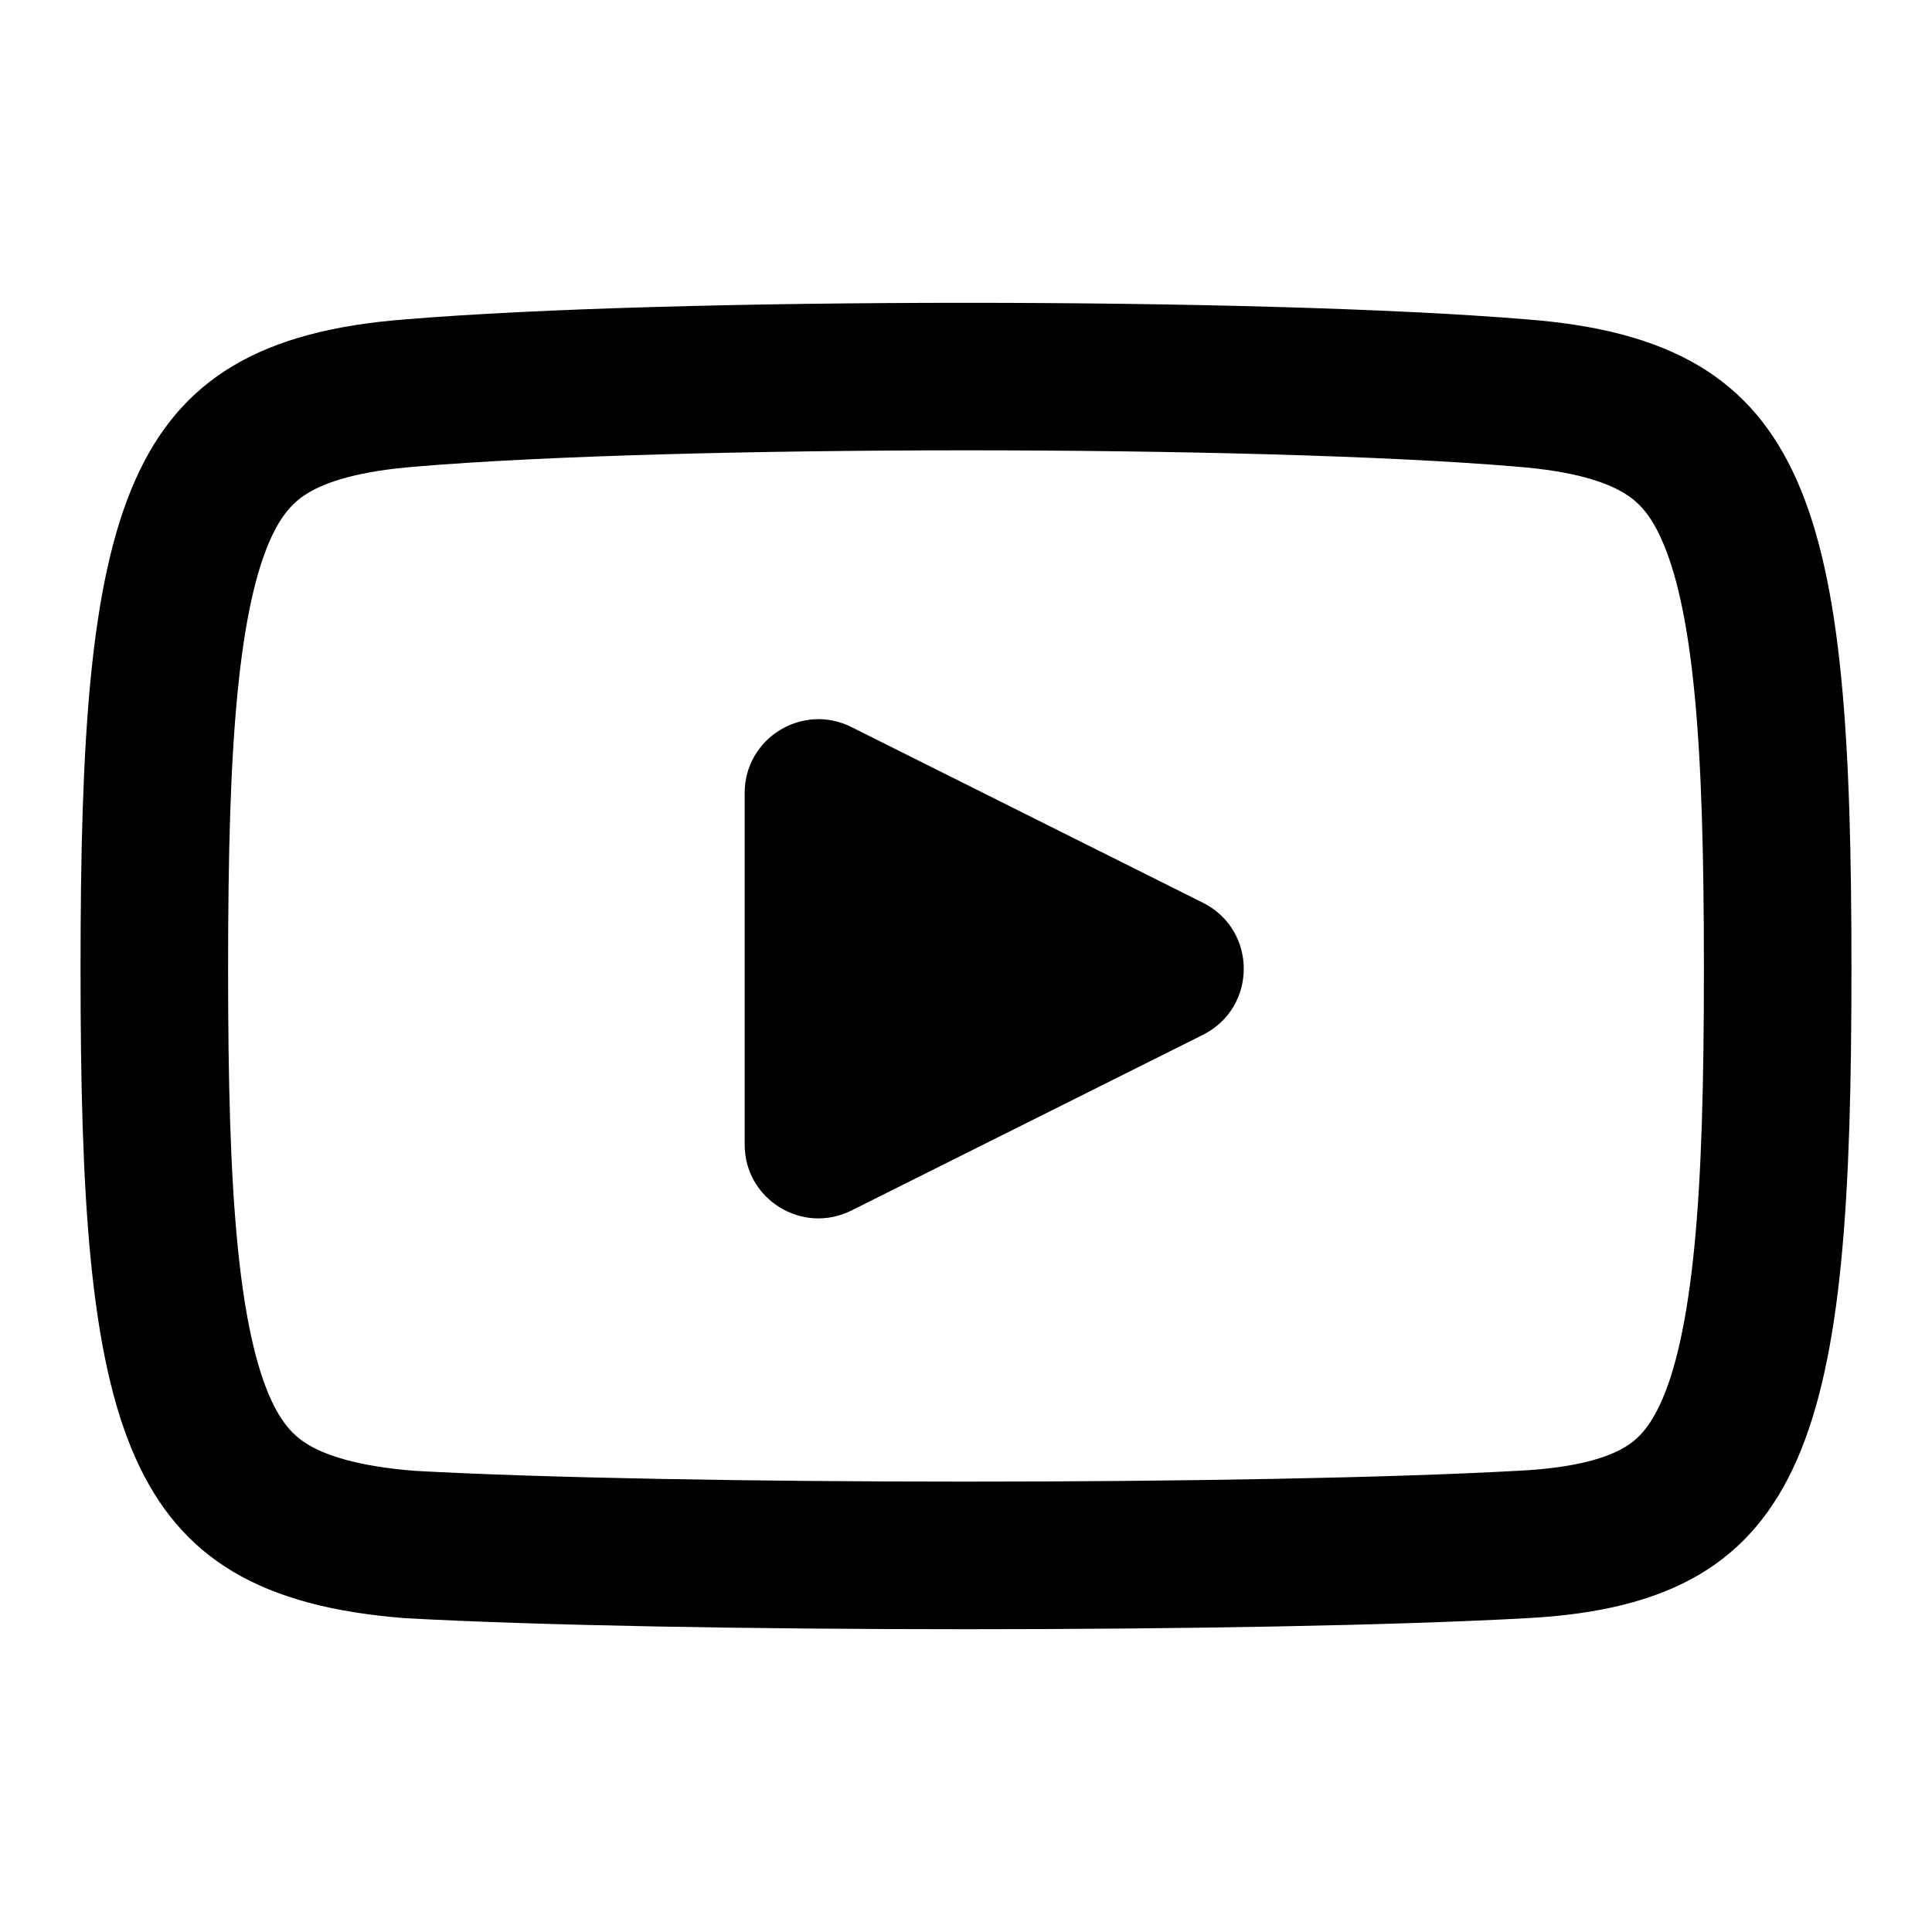 <svg width="16" height="16" viewBox="0 0 16 16" fill="none" xmlns="http://www.w3.org/2000/svg">
<path fill-rule="evenodd" clip-rule="evenodd" d="M12.543 3.863L12.547 3.863L12.551 3.864C13.041 3.901 13.301 3.995 13.444 4.08C13.562 4.15 13.666 4.252 13.764 4.476C13.876 4.729 13.972 5.119 14.032 5.73C14.092 6.335 14.111 7.084 14.111 8.023C14.111 8.962 14.092 9.715 14.032 10.325C13.971 10.943 13.876 11.339 13.763 11.597C13.662 11.826 13.56 11.924 13.451 11.988C13.316 12.067 13.066 12.155 12.582 12.18L12.579 12.18L12.577 12.18C10.426 12.3 5.598 12.3 3.437 12.181C2.954 12.143 2.698 12.05 2.555 11.966C2.438 11.896 2.334 11.794 2.235 11.57C2.124 11.317 2.028 10.927 1.968 10.316C1.908 9.711 1.889 8.962 1.889 8.023C1.889 7.084 1.908 6.335 1.968 5.73C2.028 5.119 2.124 4.729 2.235 4.476C2.334 4.252 2.438 4.15 2.555 4.08C2.699 3.995 2.959 3.901 3.449 3.864L3.453 3.863L3.457 3.863C5.589 3.685 10.411 3.685 12.543 3.863ZM0.667 8.023C0.667 11.812 0.972 13.217 3.356 13.401C5.556 13.523 10.444 13.523 12.644 13.401C15.028 13.278 15.333 11.812 15.333 8.023C15.333 4.234 15.028 2.828 12.644 2.645C10.444 2.462 5.556 2.462 3.356 2.645C0.972 2.828 0.667 4.234 0.667 8.023ZM7.051 10.025C6.645 10.228 6.167 9.933 6.167 9.479V6.567C6.167 6.113 6.645 5.818 7.051 6.021L9.962 7.476C10.413 7.702 10.413 8.344 9.962 8.57L7.051 10.025Z" fill="black"/>
</svg>
